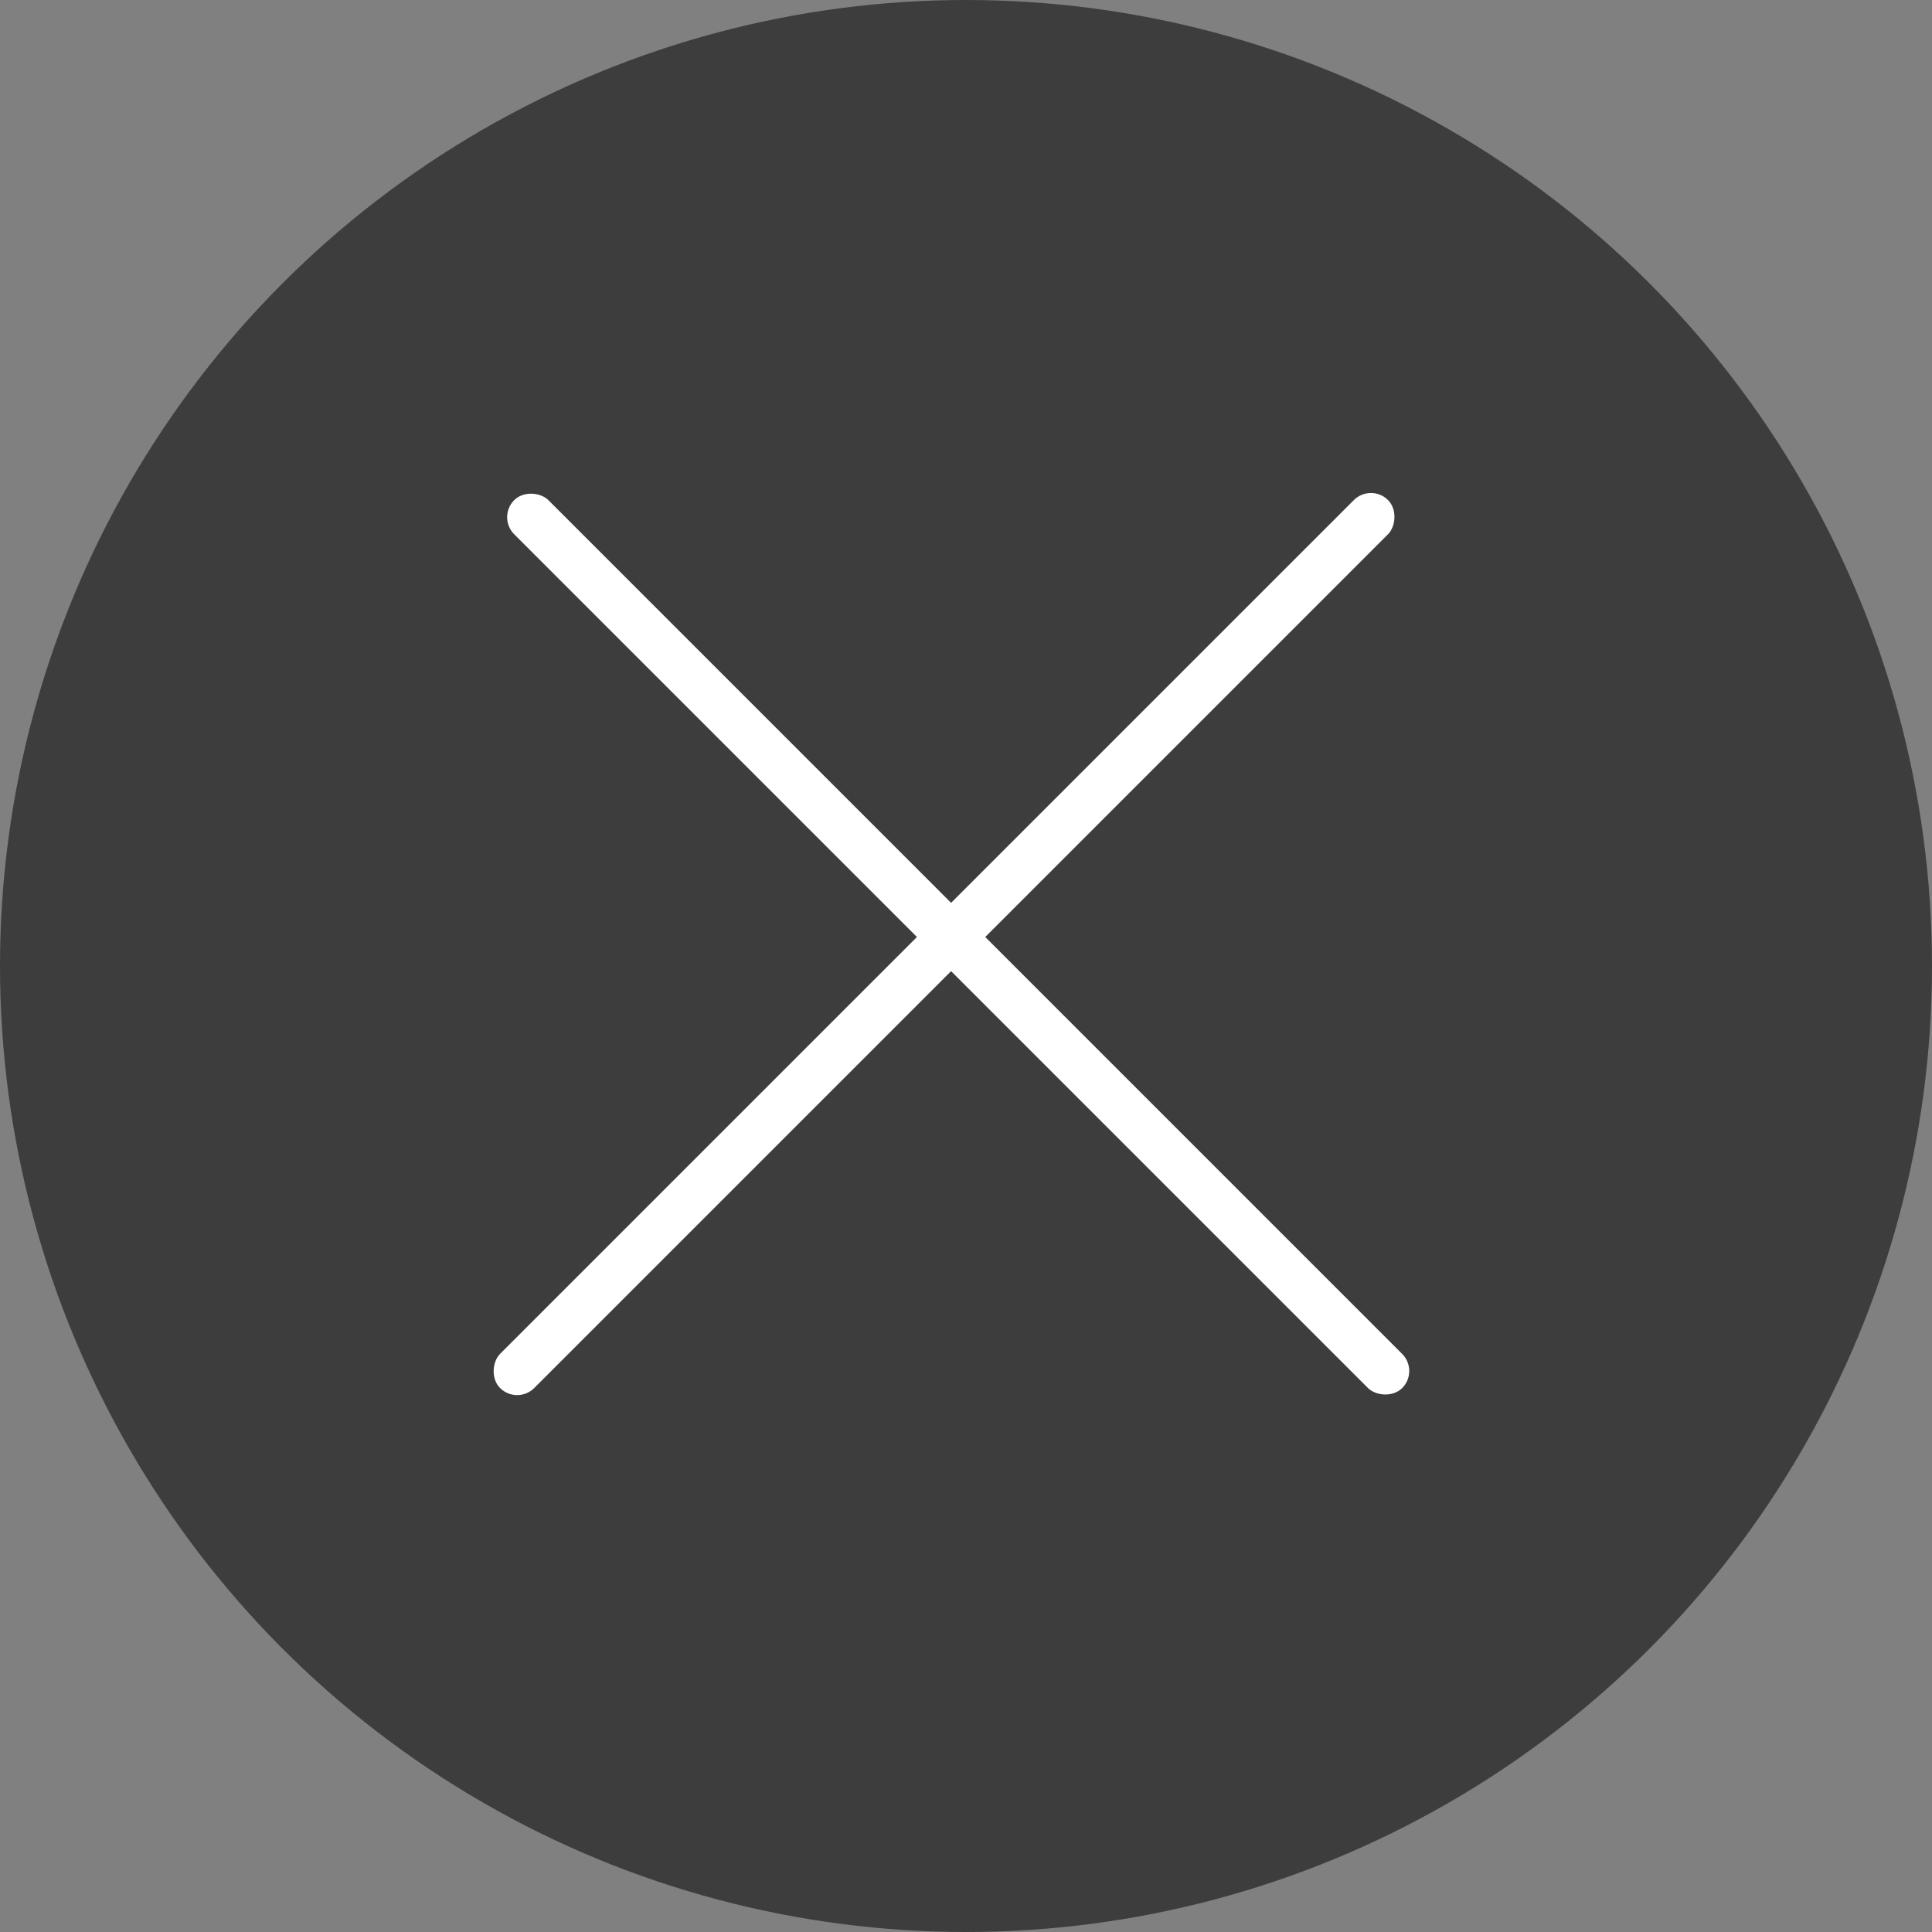<svg width="40" height="40" fill="none" xmlns="http://www.w3.org/2000/svg"><rect width="100%" height="100%" fill="#808080" stroke="none"/><circle cx="20" cy="20" r="20" fill="#3D3D3D"/><rect x="28.384" y="10" width="1" height="25.999" rx=".5" transform="rotate(45 28.384 10)" fill="#fff"/><rect x="29.384" y="28.385" width="1" height="25.999" rx=".5" transform="rotate(135 29.384 28.385)" fill="#fff"/></svg>